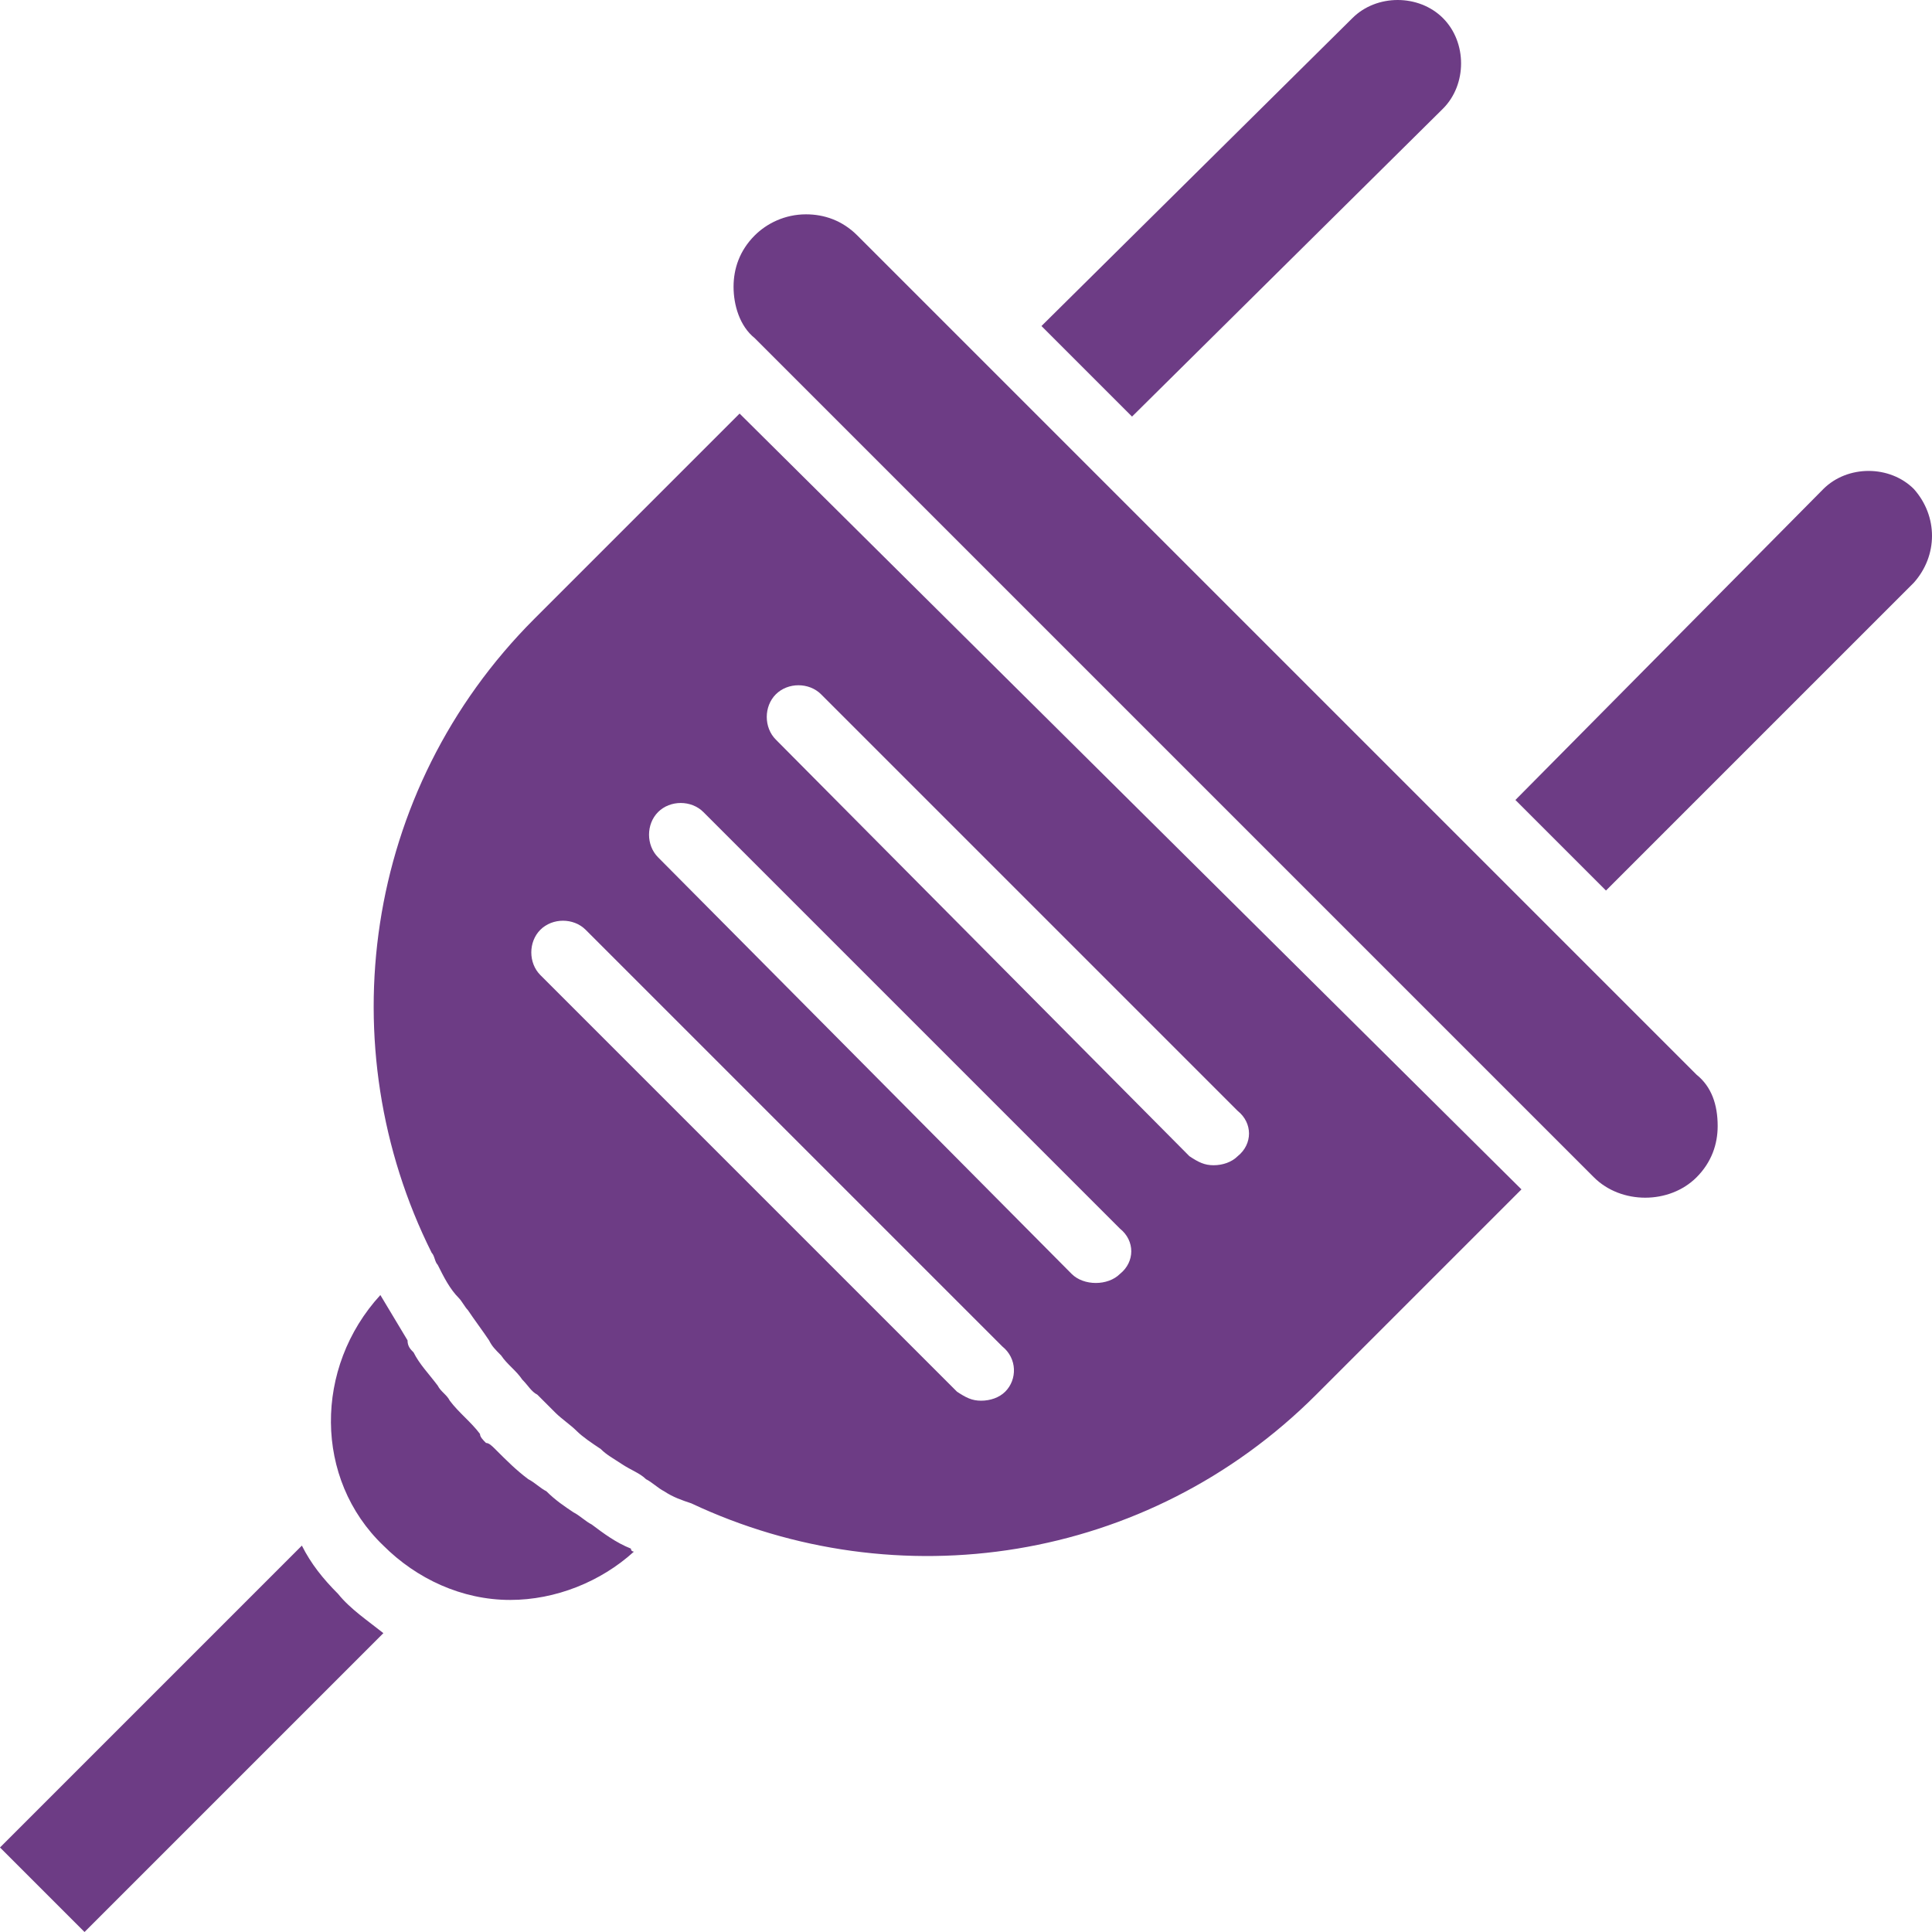<?xml version="1.0" encoding="UTF-8"?>
<svg xmlns="http://www.w3.org/2000/svg" viewBox="0 0 64 64" id="Plugin">
  <path d="M63.4 16.2c-.8-.8-2.2-.8-3 0L50.2 26.5l3 3 10.2-10.2c.8-.9.8-2.2 0-3.1zm-7.2 19.4L28.4 7.8c-.5-.5-1.1-.7-1.7-.7-.7 0-1.3.3-1.7.7-.5.5-.7 1.1-.7 1.7 0 .6.2 1.3.7 1.7L52.8 39c.9.9 2.5.9 3.4 0 .5-.5.7-1.1.7-1.7 0-.7-.2-1.3-.7-1.7zM24.5 13.7l-6.8 6.8c-5.7 5.7-6.8 14.2-3.4 21 .1.1.1.3.2.4.2.4.4.8.7 1.1.1.1.2.3.3.4.2.3.5.7.7 1 .1.2.2.3.4.5.2.3.5.5.7.8.2.2.3.4.5.5l.6.6c.2.2.5.4.7.6.2.2.5.4.8.6.2.2.4.3.7.5.3.2.6.3.8.5.2.1.4.3.6.4.3.2.6.3.9.4 6.8 3.2 15.1 2 20.7-3.6l6.8-6.8-25.9-25.7zm8.8 32.4c-.2.2-.5.3-.8.3s-.5-.1-.8-.3L17.9 32.3c-.4-.4-.4-1.1 0-1.5s1.1-.4 1.5 0l13.8 13.8c.5.4.5 1.1.1 1.5zm3.8-3.9c-.2.2-.5.3-.8.3s-.6-.1-.8-.3L21.8 28.4c-.4-.4-.4-1.1 0-1.5s1.1-.4 1.5 0l13.8 13.8c.5.4.5 1.1 0 1.5zm3.9-3.9c-.2.2-.5.3-.8.3s-.5-.1-.8-.3L25.7 24.5c-.4-.4-.4-1.1 0-1.5s1.1-.4 1.5 0L41 36.8c.5.4.5 1.1 0 1.5zm-20.1 13c-.5-.2-.9-.5-1.3-.8-.2-.1-.4-.3-.6-.4-.3-.2-.6-.4-.9-.7-.2-.1-.4-.3-.6-.4-.4-.3-.7-.6-1.1-1-.1-.1-.2-.2-.3-.2-.1-.1-.2-.2-.2-.3-.3-.4-.7-.7-1-1.1-.1-.2-.3-.3-.4-.5-.3-.4-.6-.7-.8-1.1-.1-.1-.2-.2-.2-.4l-.9-1.5c-2.2 2.4-2.2 6.1.1 8.3 1.1 1.1 2.6 1.8 4.2 1.8 1.5 0 3-.6 4.1-1.6 0 0-.1 0-.1-.1zm-9.7 1.5c-.5-.5-.9-1-1.2-1.6l-10 10L2.8 64l9.9-9.9c-.5-.4-1.1-.8-1.5-1.3zM47.8.6c-.8-.8-2.2-.8-3 0L34.5 10.8l3 3L47.8 3.6c.8-.8.8-2.2 0-3z" fill="#6d3c85" class="color000000 svgShape"></path>
</svg>
